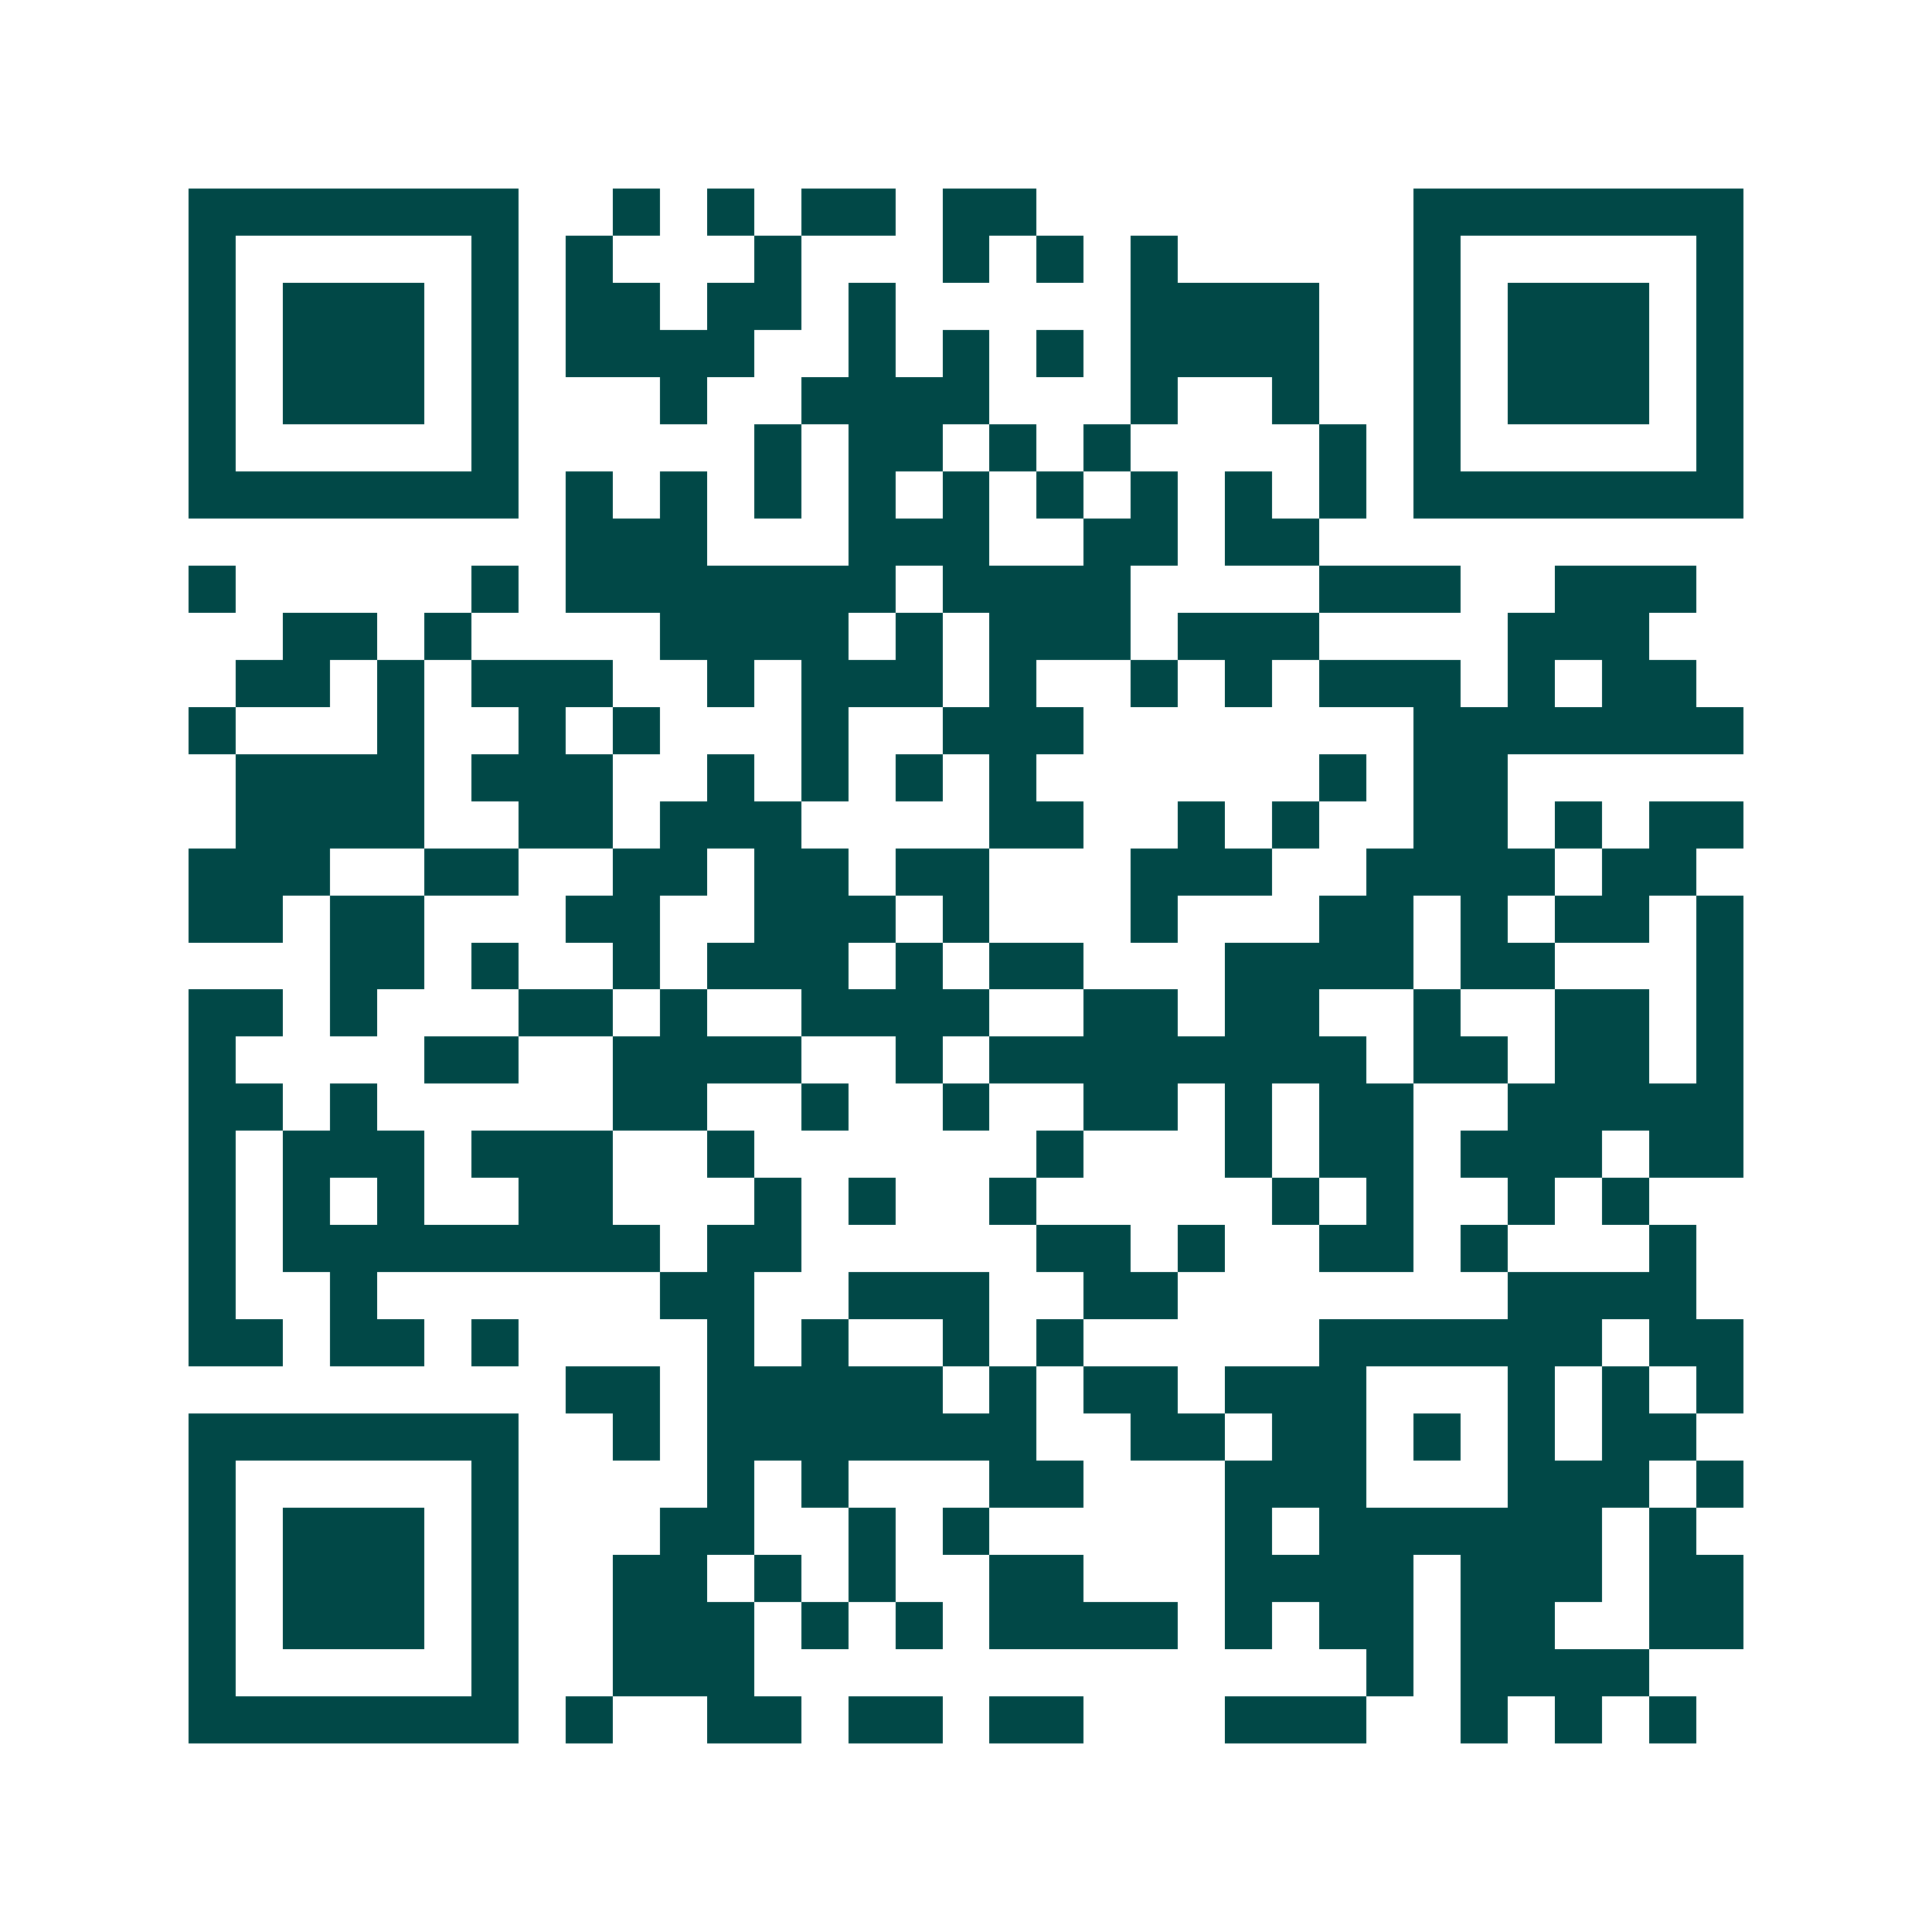 <svg xmlns="http://www.w3.org/2000/svg" width="200" height="200" viewBox="0 0 41 41" shape-rendering="crispEdges"><path fill="#ffffff" d="M0 0h41v41H0z"/><path stroke="#014847" d="M4 4.5h7m2 0h1m1 0h1m1 0h2m1 0h2m8 0h7M4 5.5h1m5 0h1m1 0h1m3 0h1m3 0h1m1 0h1m1 0h1m5 0h1m5 0h1M4 6.5h1m1 0h3m1 0h1m1 0h2m1 0h2m1 0h1m5 0h4m2 0h1m1 0h3m1 0h1M4 7.5h1m1 0h3m1 0h1m1 0h4m2 0h1m1 0h1m1 0h1m1 0h4m2 0h1m1 0h3m1 0h1M4 8.5h1m1 0h3m1 0h1m3 0h1m2 0h4m3 0h1m2 0h1m2 0h1m1 0h3m1 0h1M4 9.5h1m5 0h1m5 0h1m1 0h2m1 0h1m1 0h1m4 0h1m1 0h1m5 0h1M4 10.5h7m1 0h1m1 0h1m1 0h1m1 0h1m1 0h1m1 0h1m1 0h1m1 0h1m1 0h1m1 0h7M12 11.5h3m3 0h3m2 0h2m1 0h2M4 12.5h1m5 0h1m1 0h7m1 0h4m4 0h3m2 0h3M6 13.5h2m1 0h1m4 0h4m1 0h1m1 0h3m1 0h3m4 0h3M5 14.5h2m1 0h1m1 0h3m2 0h1m1 0h3m1 0h1m2 0h1m1 0h1m1 0h3m1 0h1m1 0h2M4 15.5h1m3 0h1m2 0h1m1 0h1m3 0h1m2 0h3m7 0h7M5 16.5h4m1 0h3m2 0h1m1 0h1m1 0h1m1 0h1m6 0h1m1 0h2M5 17.5h4m2 0h2m1 0h3m4 0h2m2 0h1m1 0h1m2 0h2m1 0h1m1 0h2M4 18.5h3m2 0h2m2 0h2m1 0h2m1 0h2m3 0h3m2 0h4m1 0h2M4 19.5h2m1 0h2m3 0h2m2 0h3m1 0h1m3 0h1m3 0h2m1 0h1m1 0h2m1 0h1M7 20.5h2m1 0h1m2 0h1m1 0h3m1 0h1m1 0h2m3 0h4m1 0h2m3 0h1M4 21.5h2m1 0h1m3 0h2m1 0h1m2 0h4m2 0h2m1 0h2m2 0h1m2 0h2m1 0h1M4 22.5h1m4 0h2m2 0h4m2 0h1m1 0h8m1 0h2m1 0h2m1 0h1M4 23.5h2m1 0h1m5 0h2m2 0h1m2 0h1m2 0h2m1 0h1m1 0h2m2 0h5M4 24.5h1m1 0h3m1 0h3m2 0h1m6 0h1m3 0h1m1 0h2m1 0h3m1 0h2M4 25.5h1m1 0h1m1 0h1m2 0h2m3 0h1m1 0h1m2 0h1m5 0h1m1 0h1m2 0h1m1 0h1M4 26.5h1m1 0h8m1 0h2m5 0h2m1 0h1m2 0h2m1 0h1m3 0h1M4 27.5h1m2 0h1m6 0h2m2 0h3m2 0h2m7 0h4M4 28.5h2m1 0h2m1 0h1m4 0h1m1 0h1m2 0h1m1 0h1m5 0h6m1 0h2M12 29.5h2m1 0h5m1 0h1m1 0h2m1 0h3m3 0h1m1 0h1m1 0h1M4 30.5h7m2 0h1m1 0h7m2 0h2m1 0h2m1 0h1m1 0h1m1 0h2M4 31.5h1m5 0h1m4 0h1m1 0h1m3 0h2m3 0h3m3 0h3m1 0h1M4 32.5h1m1 0h3m1 0h1m3 0h2m2 0h1m1 0h1m5 0h1m1 0h6m1 0h1M4 33.5h1m1 0h3m1 0h1m2 0h2m1 0h1m1 0h1m2 0h2m3 0h4m1 0h3m1 0h2M4 34.5h1m1 0h3m1 0h1m2 0h3m1 0h1m1 0h1m1 0h4m1 0h1m1 0h2m1 0h2m2 0h2M4 35.5h1m5 0h1m2 0h3m13 0h1m1 0h4M4 36.5h7m1 0h1m2 0h2m1 0h2m1 0h2m3 0h3m2 0h1m1 0h1m1 0h1"/></svg>
